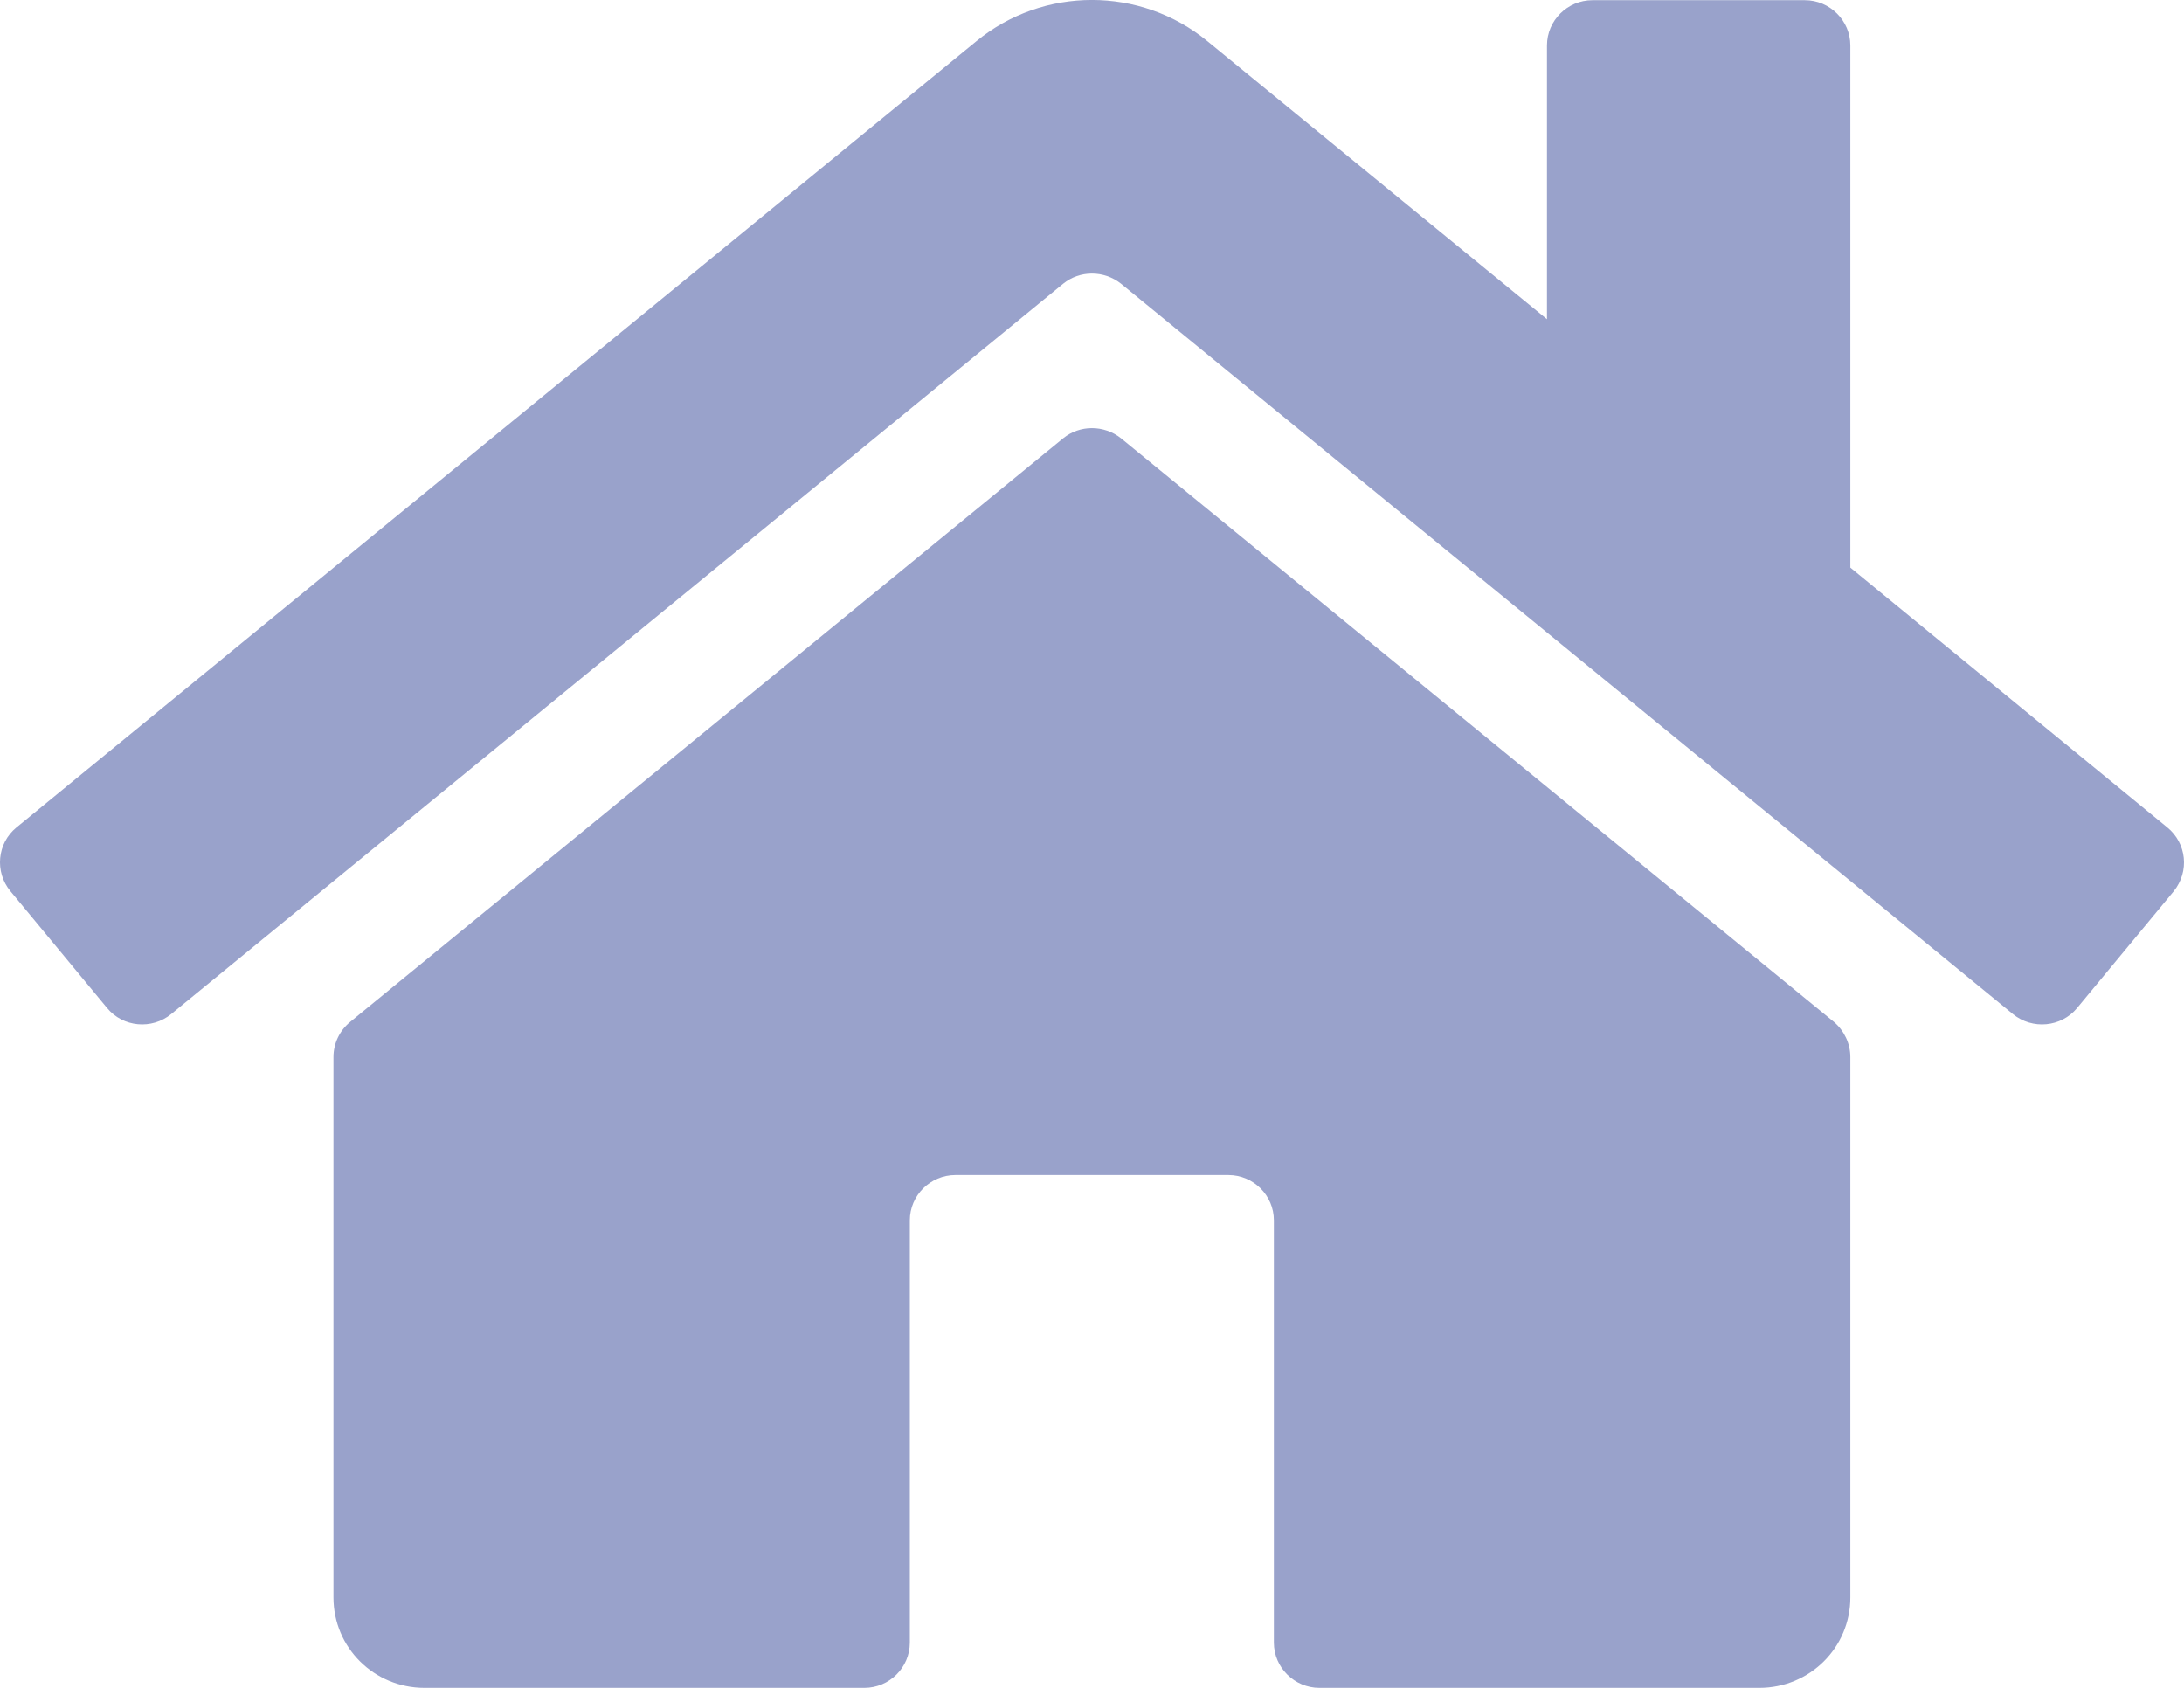 <?xml version="1.0" encoding="UTF-8" standalone="no"?>
<svg
   xmlns:dc="http://purl.org/dc/elements/1.1/"
   xmlns:cc="http://creativecommons.org/ns#"
   xmlns:rdf="http://www.w3.org/1999/02/22-rdf-syntax-ns#"
   xmlns:svg="http://www.w3.org/2000/svg"
   xmlns="http://www.w3.org/2000/svg"
   xmlns:sodipodi="http://sodipodi.sourceforge.net/DTD/sodipodi-0.dtd"
   xmlns:inkscape="http://www.inkscape.org/namespaces/inkscape"
   width="22"
   height="17"
   viewBox="0 0 22 17"
   fill="none"
   id="svg2"
   version="1.1"
   inkscape:version="0.48.4 r9939"
   sodipodi:docname="mobile-home.svg">
  <defs
     id="defs8" />
  <sodipodi:namedview
     pagecolor="#ffffff"
     bordercolor="#666666"
     borderopacity="1"
     objecttolerance="10"
     gridtolerance="10"
     guidetolerance="10"
     inkscape:pageopacity="0"
     inkscape:pageshadow="2"
     inkscape:window-width="1366"
     inkscape:window-height="705"
     id="namedview6"
     showgrid="false"
     inkscape:zoom="13"
     inkscape:cx="-1"
     inkscape:cy="8.5"
     inkscape:window-x="-8"
     inkscape:window-y="-8"
     inkscape:window-maximized="1"
     inkscape:current-layer="svg2" />
  <path
     d="M18.639 10.647V16.089C18.639 16.594 18.23 17 17.722 17H13.291C13.039 17 12.832 16.795 12.832 16.544V12.291C12.832 12.04 12.626 11.835 12.374 11.835H9.624C9.372 11.835 9.165 12.04 9.165 12.291V16.544C9.165 16.795 8.959 17 8.707 17H4.276C3.768 17 3.359 16.594 3.359 16.089V10.647C3.359 10.51 3.42 10.381 3.527 10.293L10.709 4.415C10.877 4.278 11.121 4.278 11.293 4.415L18.474 10.293C18.577 10.381 18.639 10.51 18.639 10.647ZM21.832 8.334L18.639 5.717V0.458C18.639 0.207 18.432 0.002 18.18 0.002H16.041C15.789 0.002 15.583 0.207 15.583 0.458V3.215L12.164 0.416C11.488 -0.139 10.51 -0.139 9.834 0.416L0.166 8.334C-0.029 8.493 -0.056 8.782 0.105 8.976L1.079 10.153C1.239 10.347 1.529 10.373 1.724 10.214L10.709 2.858C10.877 2.721 11.121 2.721 11.293 2.858L20.277 10.214C20.472 10.373 20.762 10.347 20.923 10.153L21.897 8.976C22.057 8.778 22.027 8.493 21.832 8.334Z"
     fill="#1D3AA2"
     id="path4"
     style="fill:#99a2cb;fill-opacity:1" />
</svg>
